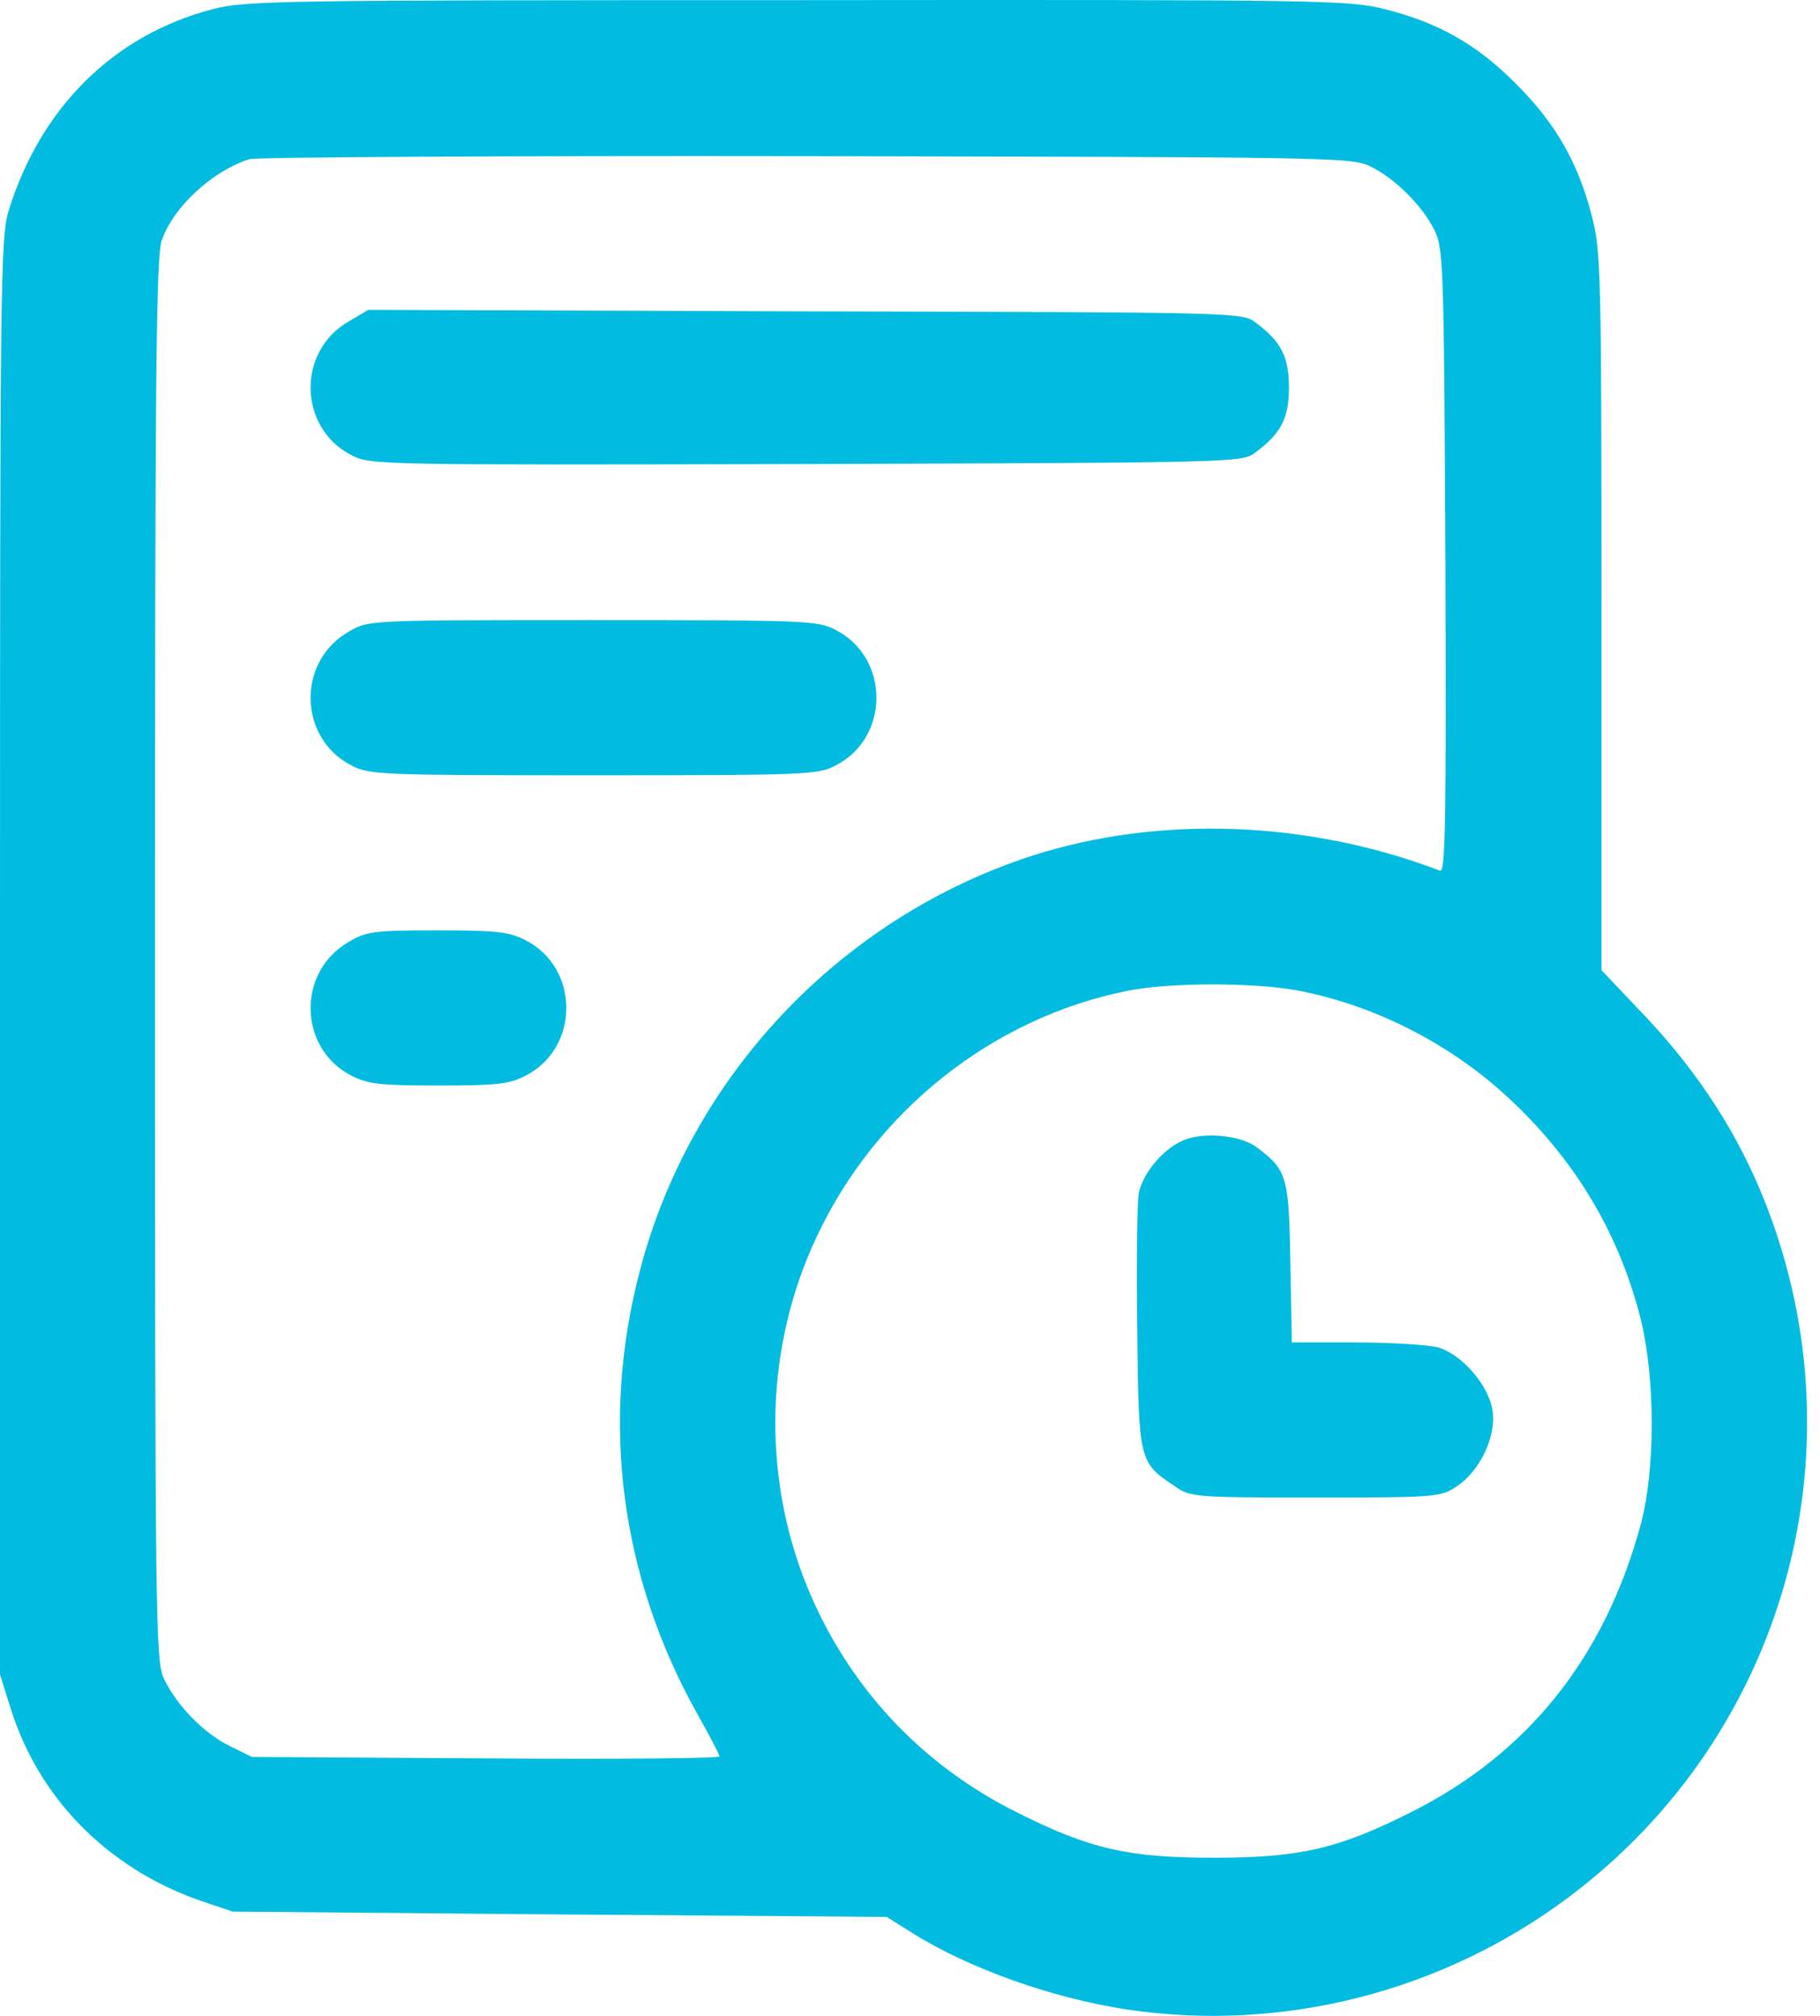 <?xml version="1.0" encoding="UTF-8"?>
<svg xmlns="http://www.w3.org/2000/svg" width="28" height="31" viewBox="0 0 28 31" fill="none">
  <path d="M3.265 0.143C1.752 0.539 0.626 1.649 0.134 3.237C0.007 3.662 0 4.221 0 14.717V25.75L0.164 26.272C0.596 27.651 1.647 28.717 3.049 29.217L3.578 29.396L8.61 29.44L13.642 29.478L14.022 29.716C14.88 30.26 16.169 30.723 17.332 30.901C19.725 31.259 22.193 30.633 24.146 29.165C27.441 26.69 28.671 22.358 27.165 18.512C26.755 17.461 26.144 16.514 25.331 15.649L24.638 14.919V9.41C24.638 4.162 24.63 3.863 24.489 3.319C24.28 2.507 23.937 1.903 23.333 1.299C22.729 0.688 22.14 0.352 21.313 0.143C20.754 0.002 20.463 -0.006 12.27 0.002C4.234 0.002 3.772 0.009 3.265 0.143ZM21.097 2.566C21.47 2.753 21.88 3.163 22.066 3.535C22.207 3.819 22.215 4.035 22.237 8.634C22.252 12.637 22.237 13.42 22.155 13.39C20.128 12.615 17.832 12.533 15.879 13.159C12.934 14.114 10.63 16.544 9.848 19.526C9.229 21.866 9.542 24.244 10.735 26.369C10.921 26.697 11.07 26.988 11.07 27.01C11.07 27.04 9.453 27.055 7.477 27.04L3.876 27.018L3.526 26.846C3.124 26.645 2.714 26.22 2.52 25.81C2.393 25.542 2.385 24.908 2.385 14.755C2.385 5.779 2.4 3.93 2.49 3.692C2.669 3.178 3.273 2.626 3.839 2.447C3.944 2.417 7.798 2.395 12.412 2.402C20.59 2.417 20.806 2.417 21.097 2.566ZM19.964 15.232C21.179 15.463 22.372 16.082 23.274 16.946C24.265 17.886 24.928 19.011 25.249 20.316C25.465 21.218 25.465 22.59 25.249 23.417C24.697 25.482 23.505 26.973 21.693 27.875C20.582 28.434 19.986 28.568 18.674 28.568C17.362 28.568 16.766 28.434 15.655 27.875C14.164 27.137 13.038 25.922 12.412 24.386C11.719 22.679 11.771 20.703 12.561 19.026C13.471 17.081 15.267 15.657 17.332 15.239C17.988 15.105 19.285 15.105 19.964 15.232Z" fill="#01BCE0"></path>
  <path d="M5.375 4.937C4.562 5.392 4.585 6.584 5.412 7.002C5.695 7.151 5.845 7.151 12.405 7.136C19.047 7.114 19.114 7.114 19.315 6.957C19.71 6.666 19.83 6.428 19.83 5.958C19.83 5.489 19.71 5.25 19.315 4.959C19.114 4.803 19.047 4.803 12.39 4.788L5.666 4.765L5.375 4.937Z" fill="#01BCE0"></path>
  <path d="M5.375 9.708C4.562 10.163 4.585 11.355 5.412 11.773C5.681 11.914 5.859 11.922 9.132 11.922C12.405 11.922 12.584 11.914 12.852 11.773C13.694 11.348 13.694 10.11 12.852 9.685C12.584 9.544 12.405 9.536 9.117 9.536C5.681 9.536 5.666 9.536 5.375 9.708Z" fill="#01BCE0"></path>
  <path d="M5.375 14.479C4.562 14.934 4.585 16.126 5.412 16.544C5.658 16.671 5.852 16.693 6.747 16.693C7.641 16.693 7.835 16.671 8.081 16.544C8.923 16.119 8.923 14.881 8.081 14.457C7.835 14.33 7.649 14.307 6.732 14.307C5.77 14.307 5.636 14.322 5.375 14.479Z" fill="#01BCE0"></path>
  <path d="M18.189 17.543C17.884 17.677 17.571 18.057 17.519 18.355C17.496 18.489 17.481 19.421 17.496 20.435C17.519 22.478 17.519 22.485 18.078 22.858C18.316 23.022 18.376 23.029 20.24 23.029C22.103 23.029 22.163 23.022 22.409 22.858C22.774 22.619 23.028 22.075 22.96 21.68C22.893 21.285 22.483 20.823 22.118 20.718C21.962 20.681 21.402 20.644 20.858 20.644H19.874L19.852 19.421C19.83 18.087 19.8 17.99 19.33 17.64C19.084 17.453 18.488 17.401 18.189 17.543Z" fill="#01BCE0"></path>
</svg>
